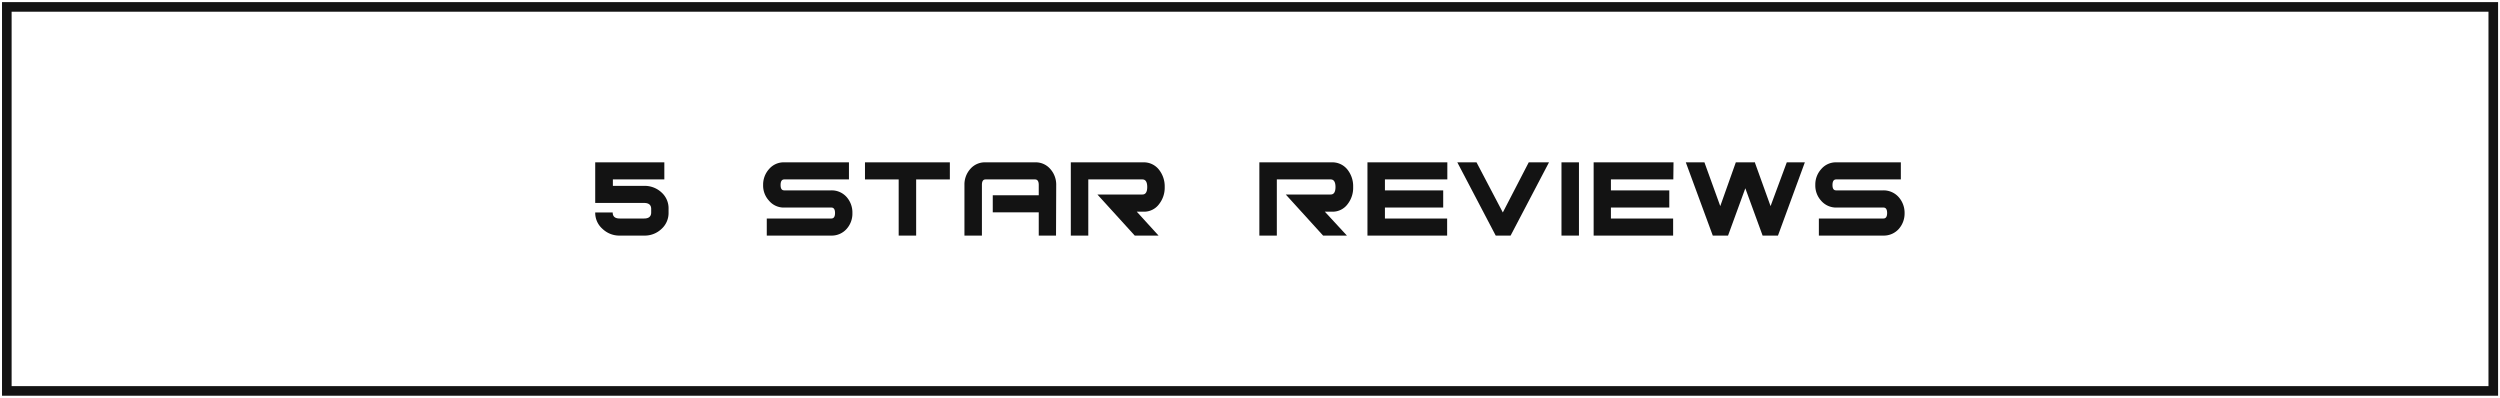 <svg id="Layer_1" data-name="Layer 1" xmlns="http://www.w3.org/2000/svg" viewBox="0 0 260.41 41.45"><defs><style>.cls-1{fill:none;stroke:#131313;stroke-miterlimit:10;}.cls-2{fill:#131313;}</style></defs><rect class="cls-1" x="0.71" y="0.72" width="259" height="40"/><path class="cls-2" d="M69.64,22.13a2.23,2.23,0,0,1-.74,1.72,2.53,2.53,0,0,1-1.8.69H64.57a2.53,2.53,0,0,1-1.8-.69A2.22,2.22,0,0,1,62,22.13h1.82c0,.42.24.63.73.63H67.1c.48,0,.73-.21.73-.63v-.37c0-.41-.25-.62-.73-.62H62V16.91H69.2v1.78H63.84v.67H67.1a2.57,2.57,0,0,1,1.8.68,2.21,2.21,0,0,1,.74,1.72Z"/><path class="cls-2" d="M88.79,22.19a2.38,2.38,0,0,1-.59,1.64,2.07,2.07,0,0,1-1.6.71H79.87V22.76H86.6c.25,0,.38-.19.38-.57s-.13-.57-.38-.57H81.7a2,2,0,0,1-1.6-.72,2.31,2.31,0,0,1-.61-1.63,2.42,2.42,0,0,1,.62-1.66,2,2,0,0,1,1.59-.7h6.73v1.78H81.69c-.25,0-.38.19-.38.58s.13.56.38.56h4.9a2.07,2.07,0,0,1,1.61.71A2.42,2.42,0,0,1,88.79,22.19Z"/><path class="cls-2" d="M98.94,18.69H95.43v5.85H93.61V18.69H90.1V16.91h8.84Z"/><path class="cls-2" d="M110,24.54H108.2V22.12h-4.79V20.34h4.79V19.27c0-.39-.13-.58-.39-.58h-5.15c-.26,0-.38.19-.38.58v5.27h-1.82V19.26a2.43,2.43,0,0,1,.61-1.66,2,2,0,0,1,1.59-.69h5.15a2,2,0,0,1,1.59.69,2.44,2.44,0,0,1,.62,1.66Z"/><path class="cls-2" d="M120.68,24.54H118.2l-3.89-4.28H119c.33,0,.5-.26.5-.78s-.17-.79-.5-.79h-5.64v5.85h-1.82V16.91h7.56a2,2,0,0,1,1.65.8,2.78,2.78,0,0,1,.57,1.77,2.75,2.75,0,0,1-.57,1.76,1.94,1.94,0,0,1-1.65.81h-.69Z"/><path class="cls-2" d="M140.3,24.54h-2.48l-3.89-4.28h4.68c.33,0,.5-.26.5-.78s-.17-.79-.5-.79H133v5.85h-1.82V16.91h7.56a2,2,0,0,1,1.65.8,2.78,2.78,0,0,1,.56,1.77,2.75,2.75,0,0,1-.56,1.76,1.94,1.94,0,0,1-1.65.81H138Z"/><path class="cls-2" d="M150.76,18.69h-6.5v1.14h6.07v1.79h-6.07v1.14h6.48v1.78h-8.3V16.91h8.32Z"/><path class="cls-2" d="M161.35,16.91l-4,7.63h-1.55l-4-7.63h2l2.74,5.22,2.7-5.22Z"/><path class="cls-2" d="M164.47,24.54h-1.82V16.91h1.82Z"/><path class="cls-2" d="M174.3,18.69h-6.5v1.14h6.08v1.79H167.8v1.14h6.48v1.78H166V16.91h8.32Z"/><path class="cls-2" d="M188,16.91l-2.8,7.63H183.6l-1.8-4.93L180,24.54h-1.59l-2.81-7.63h1.94l1.65,4.56,1.62-4.56h2l0,.06,1.62,4.5,1.69-4.56Z"/><path class="cls-2" d="M198.39,22.19a2.43,2.43,0,0,1-.59,1.64,2.09,2.09,0,0,1-1.61.71h-6.73V22.76h6.73c.25,0,.38-.19.38-.57s-.13-.57-.38-.57H191.3a2.06,2.06,0,0,1-1.61-.72,2.34,2.34,0,0,1-.6-1.63,2.38,2.38,0,0,1,.62-1.66,2,2,0,0,1,1.59-.7H198v1.78h-6.74c-.25,0-.38.19-.38.58s.13.56.38.56h4.91a2.1,2.1,0,0,1,1.61.71A2.47,2.47,0,0,1,198.39,22.19Z"/></svg>